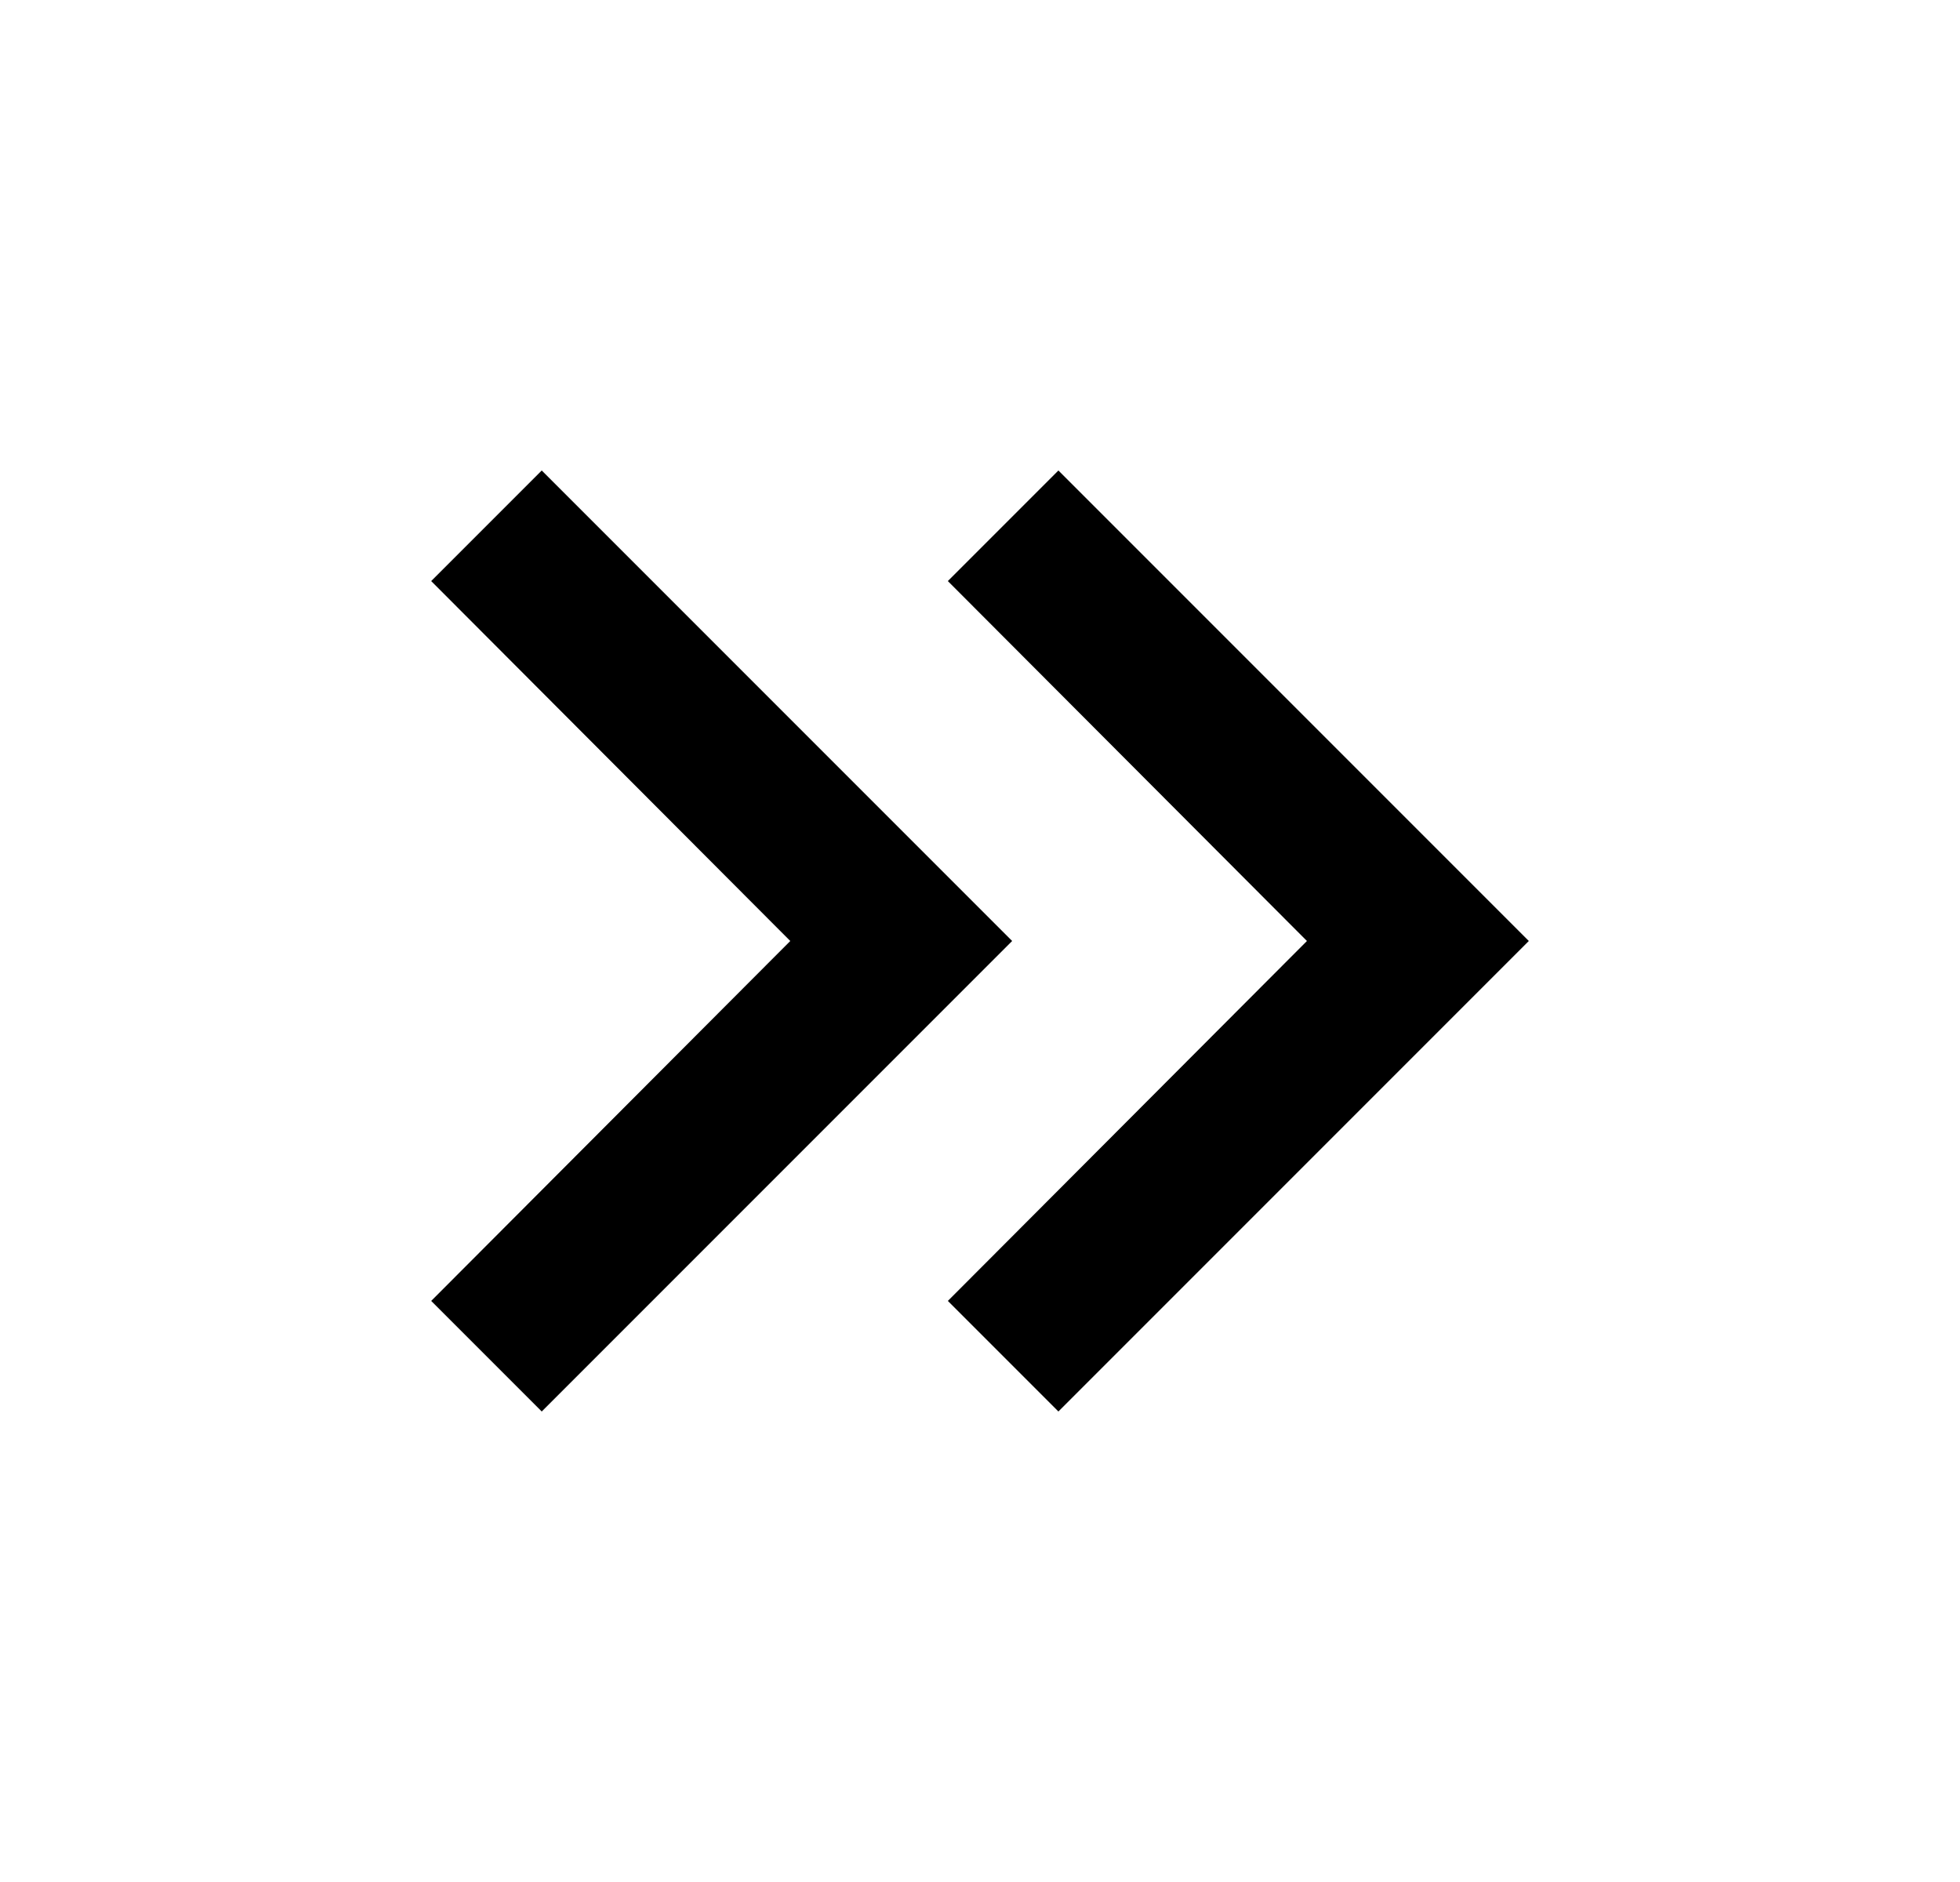 <svg width="25" height="24" viewBox="0 0 25 24" fill="none" xmlns="http://www.w3.org/2000/svg">
<g id="keyboard_double_arrow_right">
<g id="Vector">
<path d="M6.91 6L5.5 7.41L10.08 12L5.5 16.59L6.91 18L12.91 12L6.91 6Z" fill="black"/>
<path d="M13.5 6L12.09 7.41L16.67 12L12.09 16.59L13.5 18L19.5 12L13.5 6Z" fill="black"/>
</g>
</g>
</svg>
